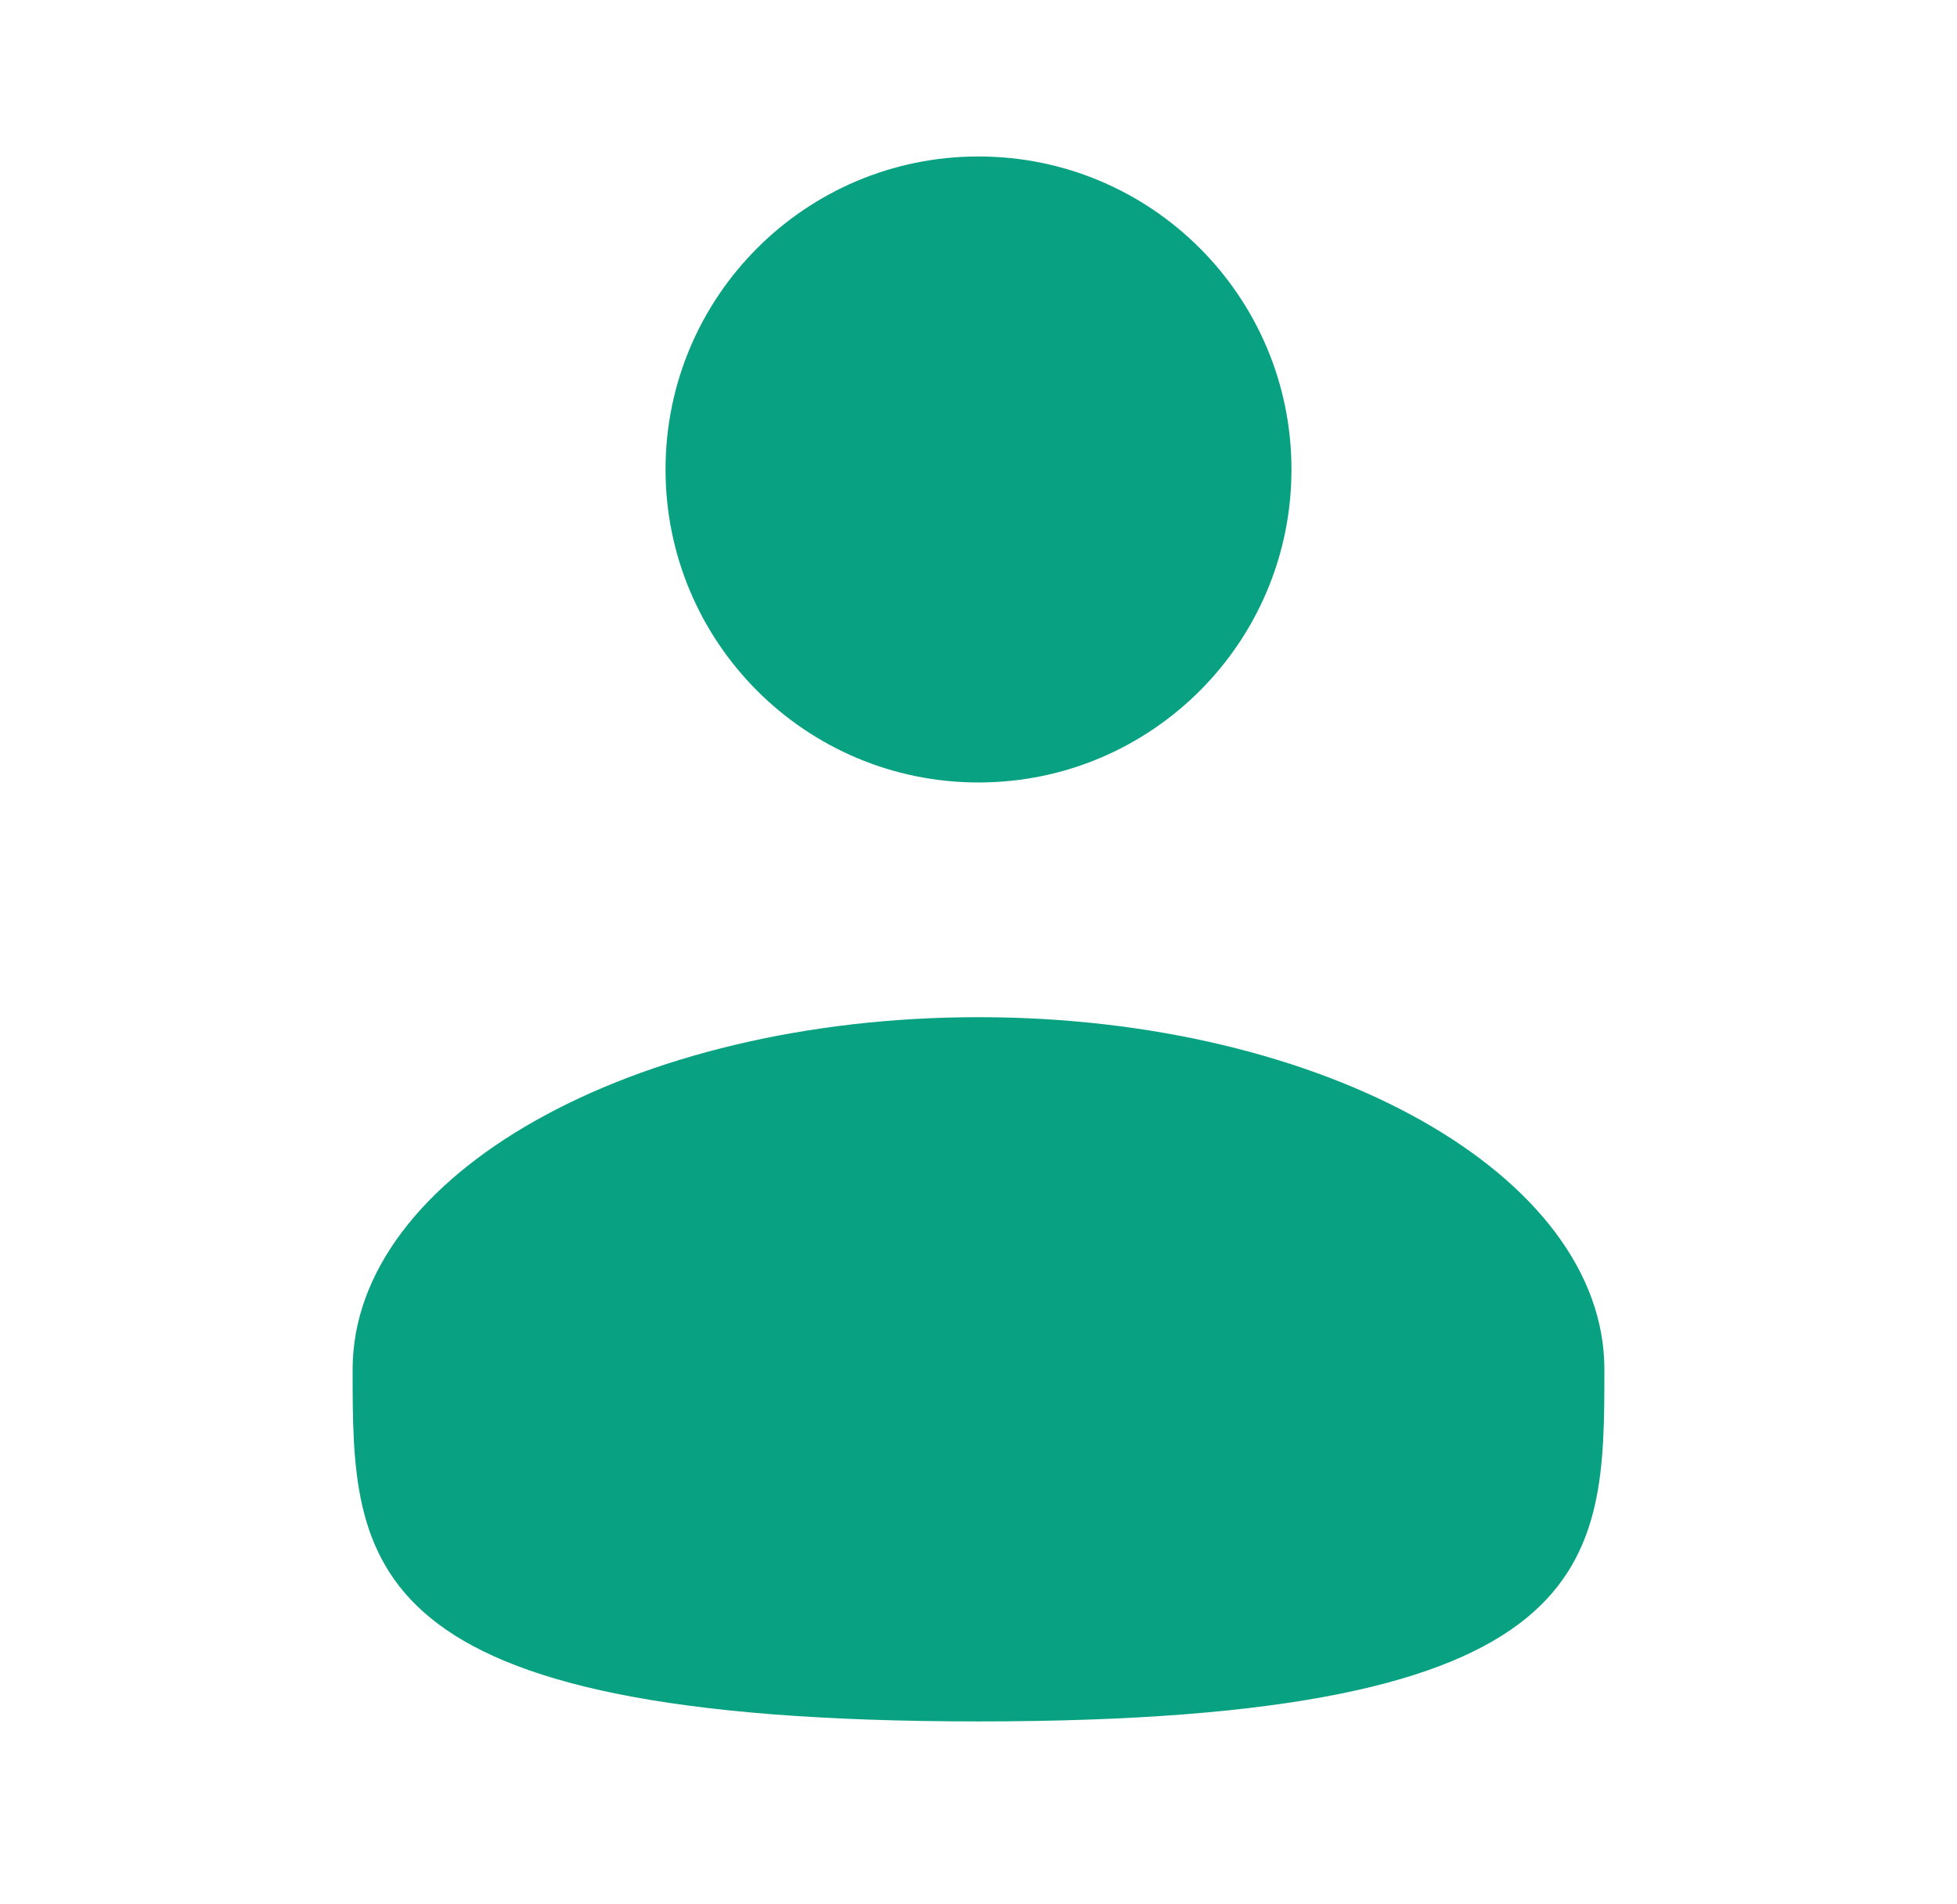 <svg width="37" height="36" viewBox="0 0 37 36" fill="none" xmlns="http://www.w3.org/2000/svg">
<path d="M18.5 14.792C21.768 14.792 24.417 12.143 24.417 8.875C24.417 5.607 21.768 2.958 18.5 2.958C15.232 2.958 12.583 5.607 12.583 8.875C12.583 12.143 15.232 14.792 18.5 14.792Z" fill="#08A182"/>
<path d="M30.333 25.885C30.333 29.561 30.333 32.542 18.5 32.542C6.667 32.542 6.667 29.561 6.667 25.885C6.667 22.21 11.965 19.229 18.5 19.229C25.035 19.229 30.333 22.21 30.333 25.885Z" fill="#08A182"/>
</svg>
